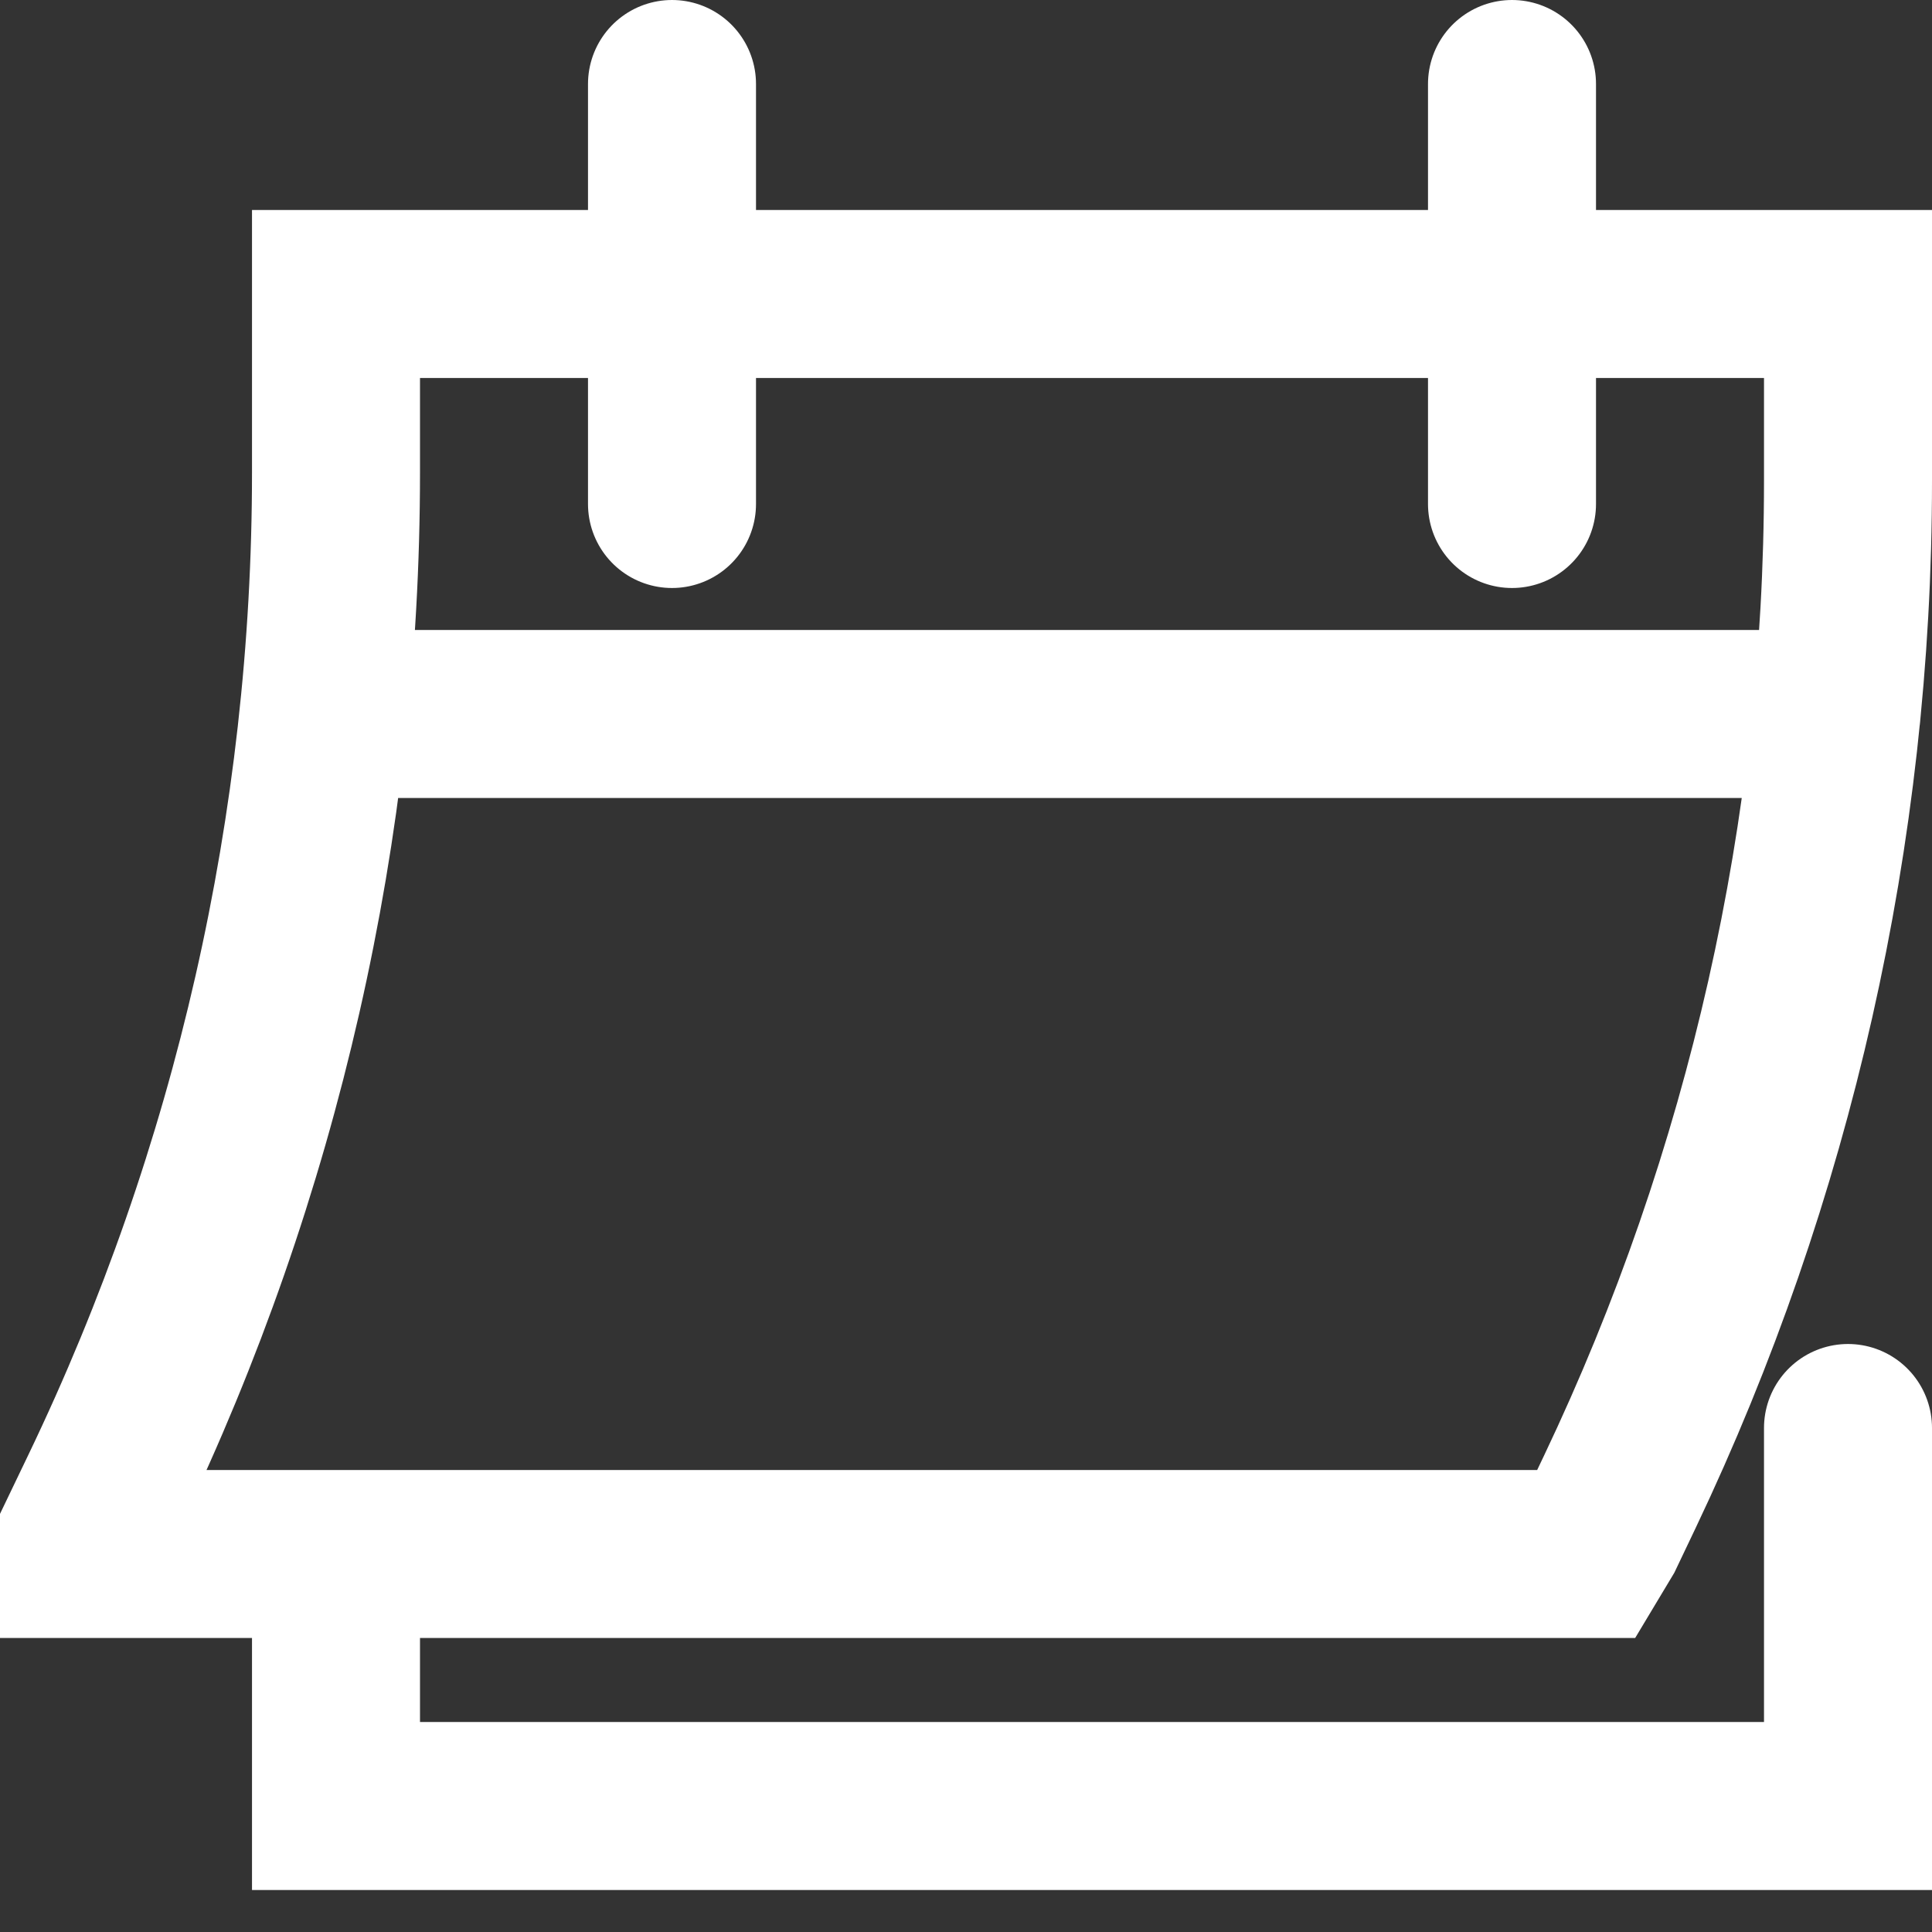 <svg width="23" height="23" viewBox="0 0 23 23" fill="none" xmlns="http://www.w3.org/2000/svg">
<rect x="0" y="0" width="23" height="23" fill="#333333" stroke="none"/>
<path d="M8 6V1M18 6V1M22 17V21.5H4V18.5M21.863 8.5H3.852M1 18.25V18.5H18.9L19.05 18.25L19.284 17.759C21.072 14.001 22 9.891 22 5.729V3.5H4V5.628C4 9.822 3.058 13.963 1.243 17.744L1 18.25Z" stroke="white" stroke-width="2" stroke-linecap="round"/>
</svg>
